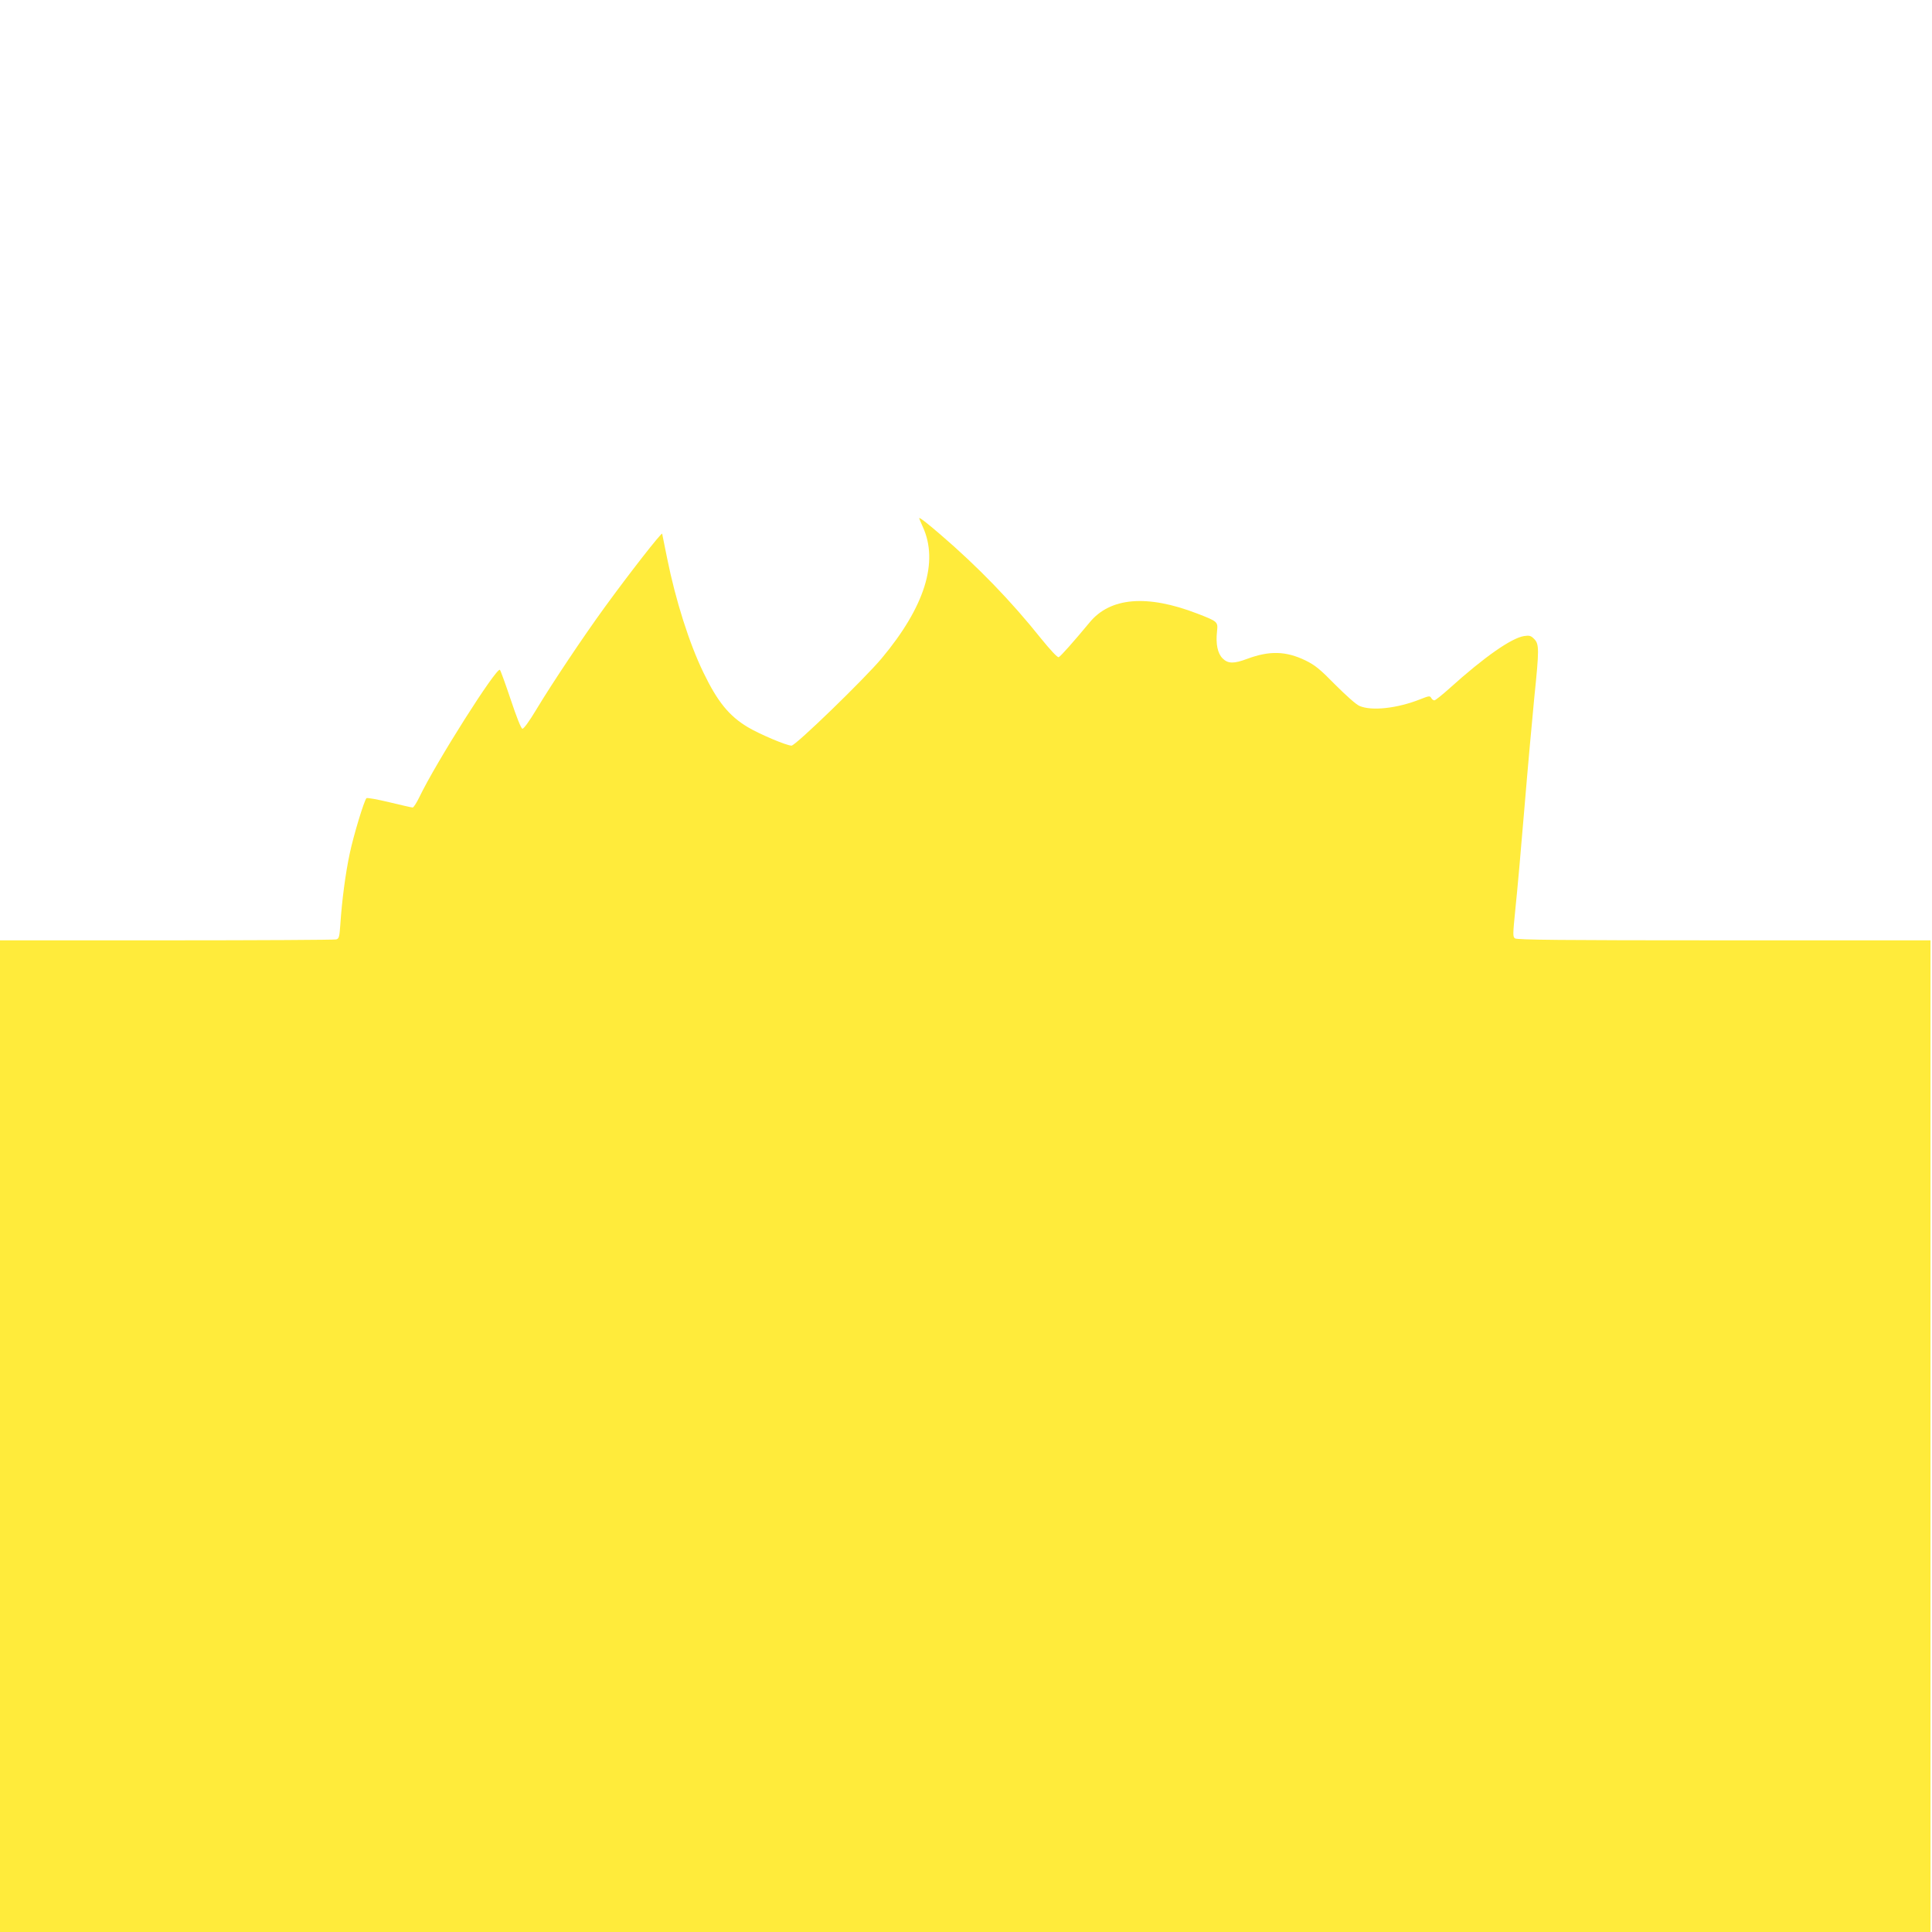 <?xml version="1.0" standalone="no"?>
<!DOCTYPE svg PUBLIC "-//W3C//DTD SVG 20010904//EN"
 "http://www.w3.org/TR/2001/REC-SVG-20010904/DTD/svg10.dtd">
<svg version="1.0" xmlns="http://www.w3.org/2000/svg"
 width="1280pt" height="1280pt" viewBox="0 0 1280 1280"
 preserveAspectRatio="xMidYMid meet">
<g transform="translate(0,1280) scale(0.1,-0.1)"
fill="#ffeb3b" stroke="none">
<path d="M6090 9367 c0 -3 11 -29 24 -58 106 -232 13 -529 -273 -871 -115
-137 -570 -578 -597 -578 -32 0 -210 75 -289 122 -124 74 -201 168 -295 363
-94 194 -184 478 -240 756 -17 85 -32 158 -33 163 -4 11 -220 -266 -382 -489
-139 -191 -347 -502 -450 -673 -49 -82 -85 -131 -94 -130 -9 2 -38 75 -77 192
-35 104 -67 193 -72 198 -21 21 -423 -612 -534 -844 -18 -37 -38 -68 -44 -68
-7 0 -76 16 -155 35 -79 19 -147 31 -151 27 -16 -16 -87 -252 -111 -367 -28
-130 -52 -314 -62 -467 -6 -87 -9 -97 -28 -102 -12 -3 -518 -6 -1124 -6
l-1103 0 0 -3285 0 -3285 6395 0 6395 0 0 3285 0 3285 -1368 0 c-1079 0 -1372
3 -1385 13 -15 11 -14 26 3 197 11 102 38 403 60 670 22 267 52 594 65 728 33
320 33 355 -1 389 -22 22 -31 24 -67 19 -84 -14 -260 -136 -492 -345 -49 -44
-95 -81 -102 -81 -7 0 -16 7 -21 16 -8 15 -15 14 -73 -9 -151 -60 -321 -79
-402 -44 -22 9 -88 68 -160 140 -102 104 -134 130 -197 161 -130 63 -239 66
-387 11 -88 -33 -127 -33 -163 3 -33 33 -46 95 -37 178 7 65 6 66 -131 119
-332 128 -577 108 -714 -60 -104 -125 -191 -224 -204 -229 -8 -3 -53 45 -118
125 -197 247 -419 476 -666 688 -87 75 -140 116 -140 108z"/>
</g>
</svg>

